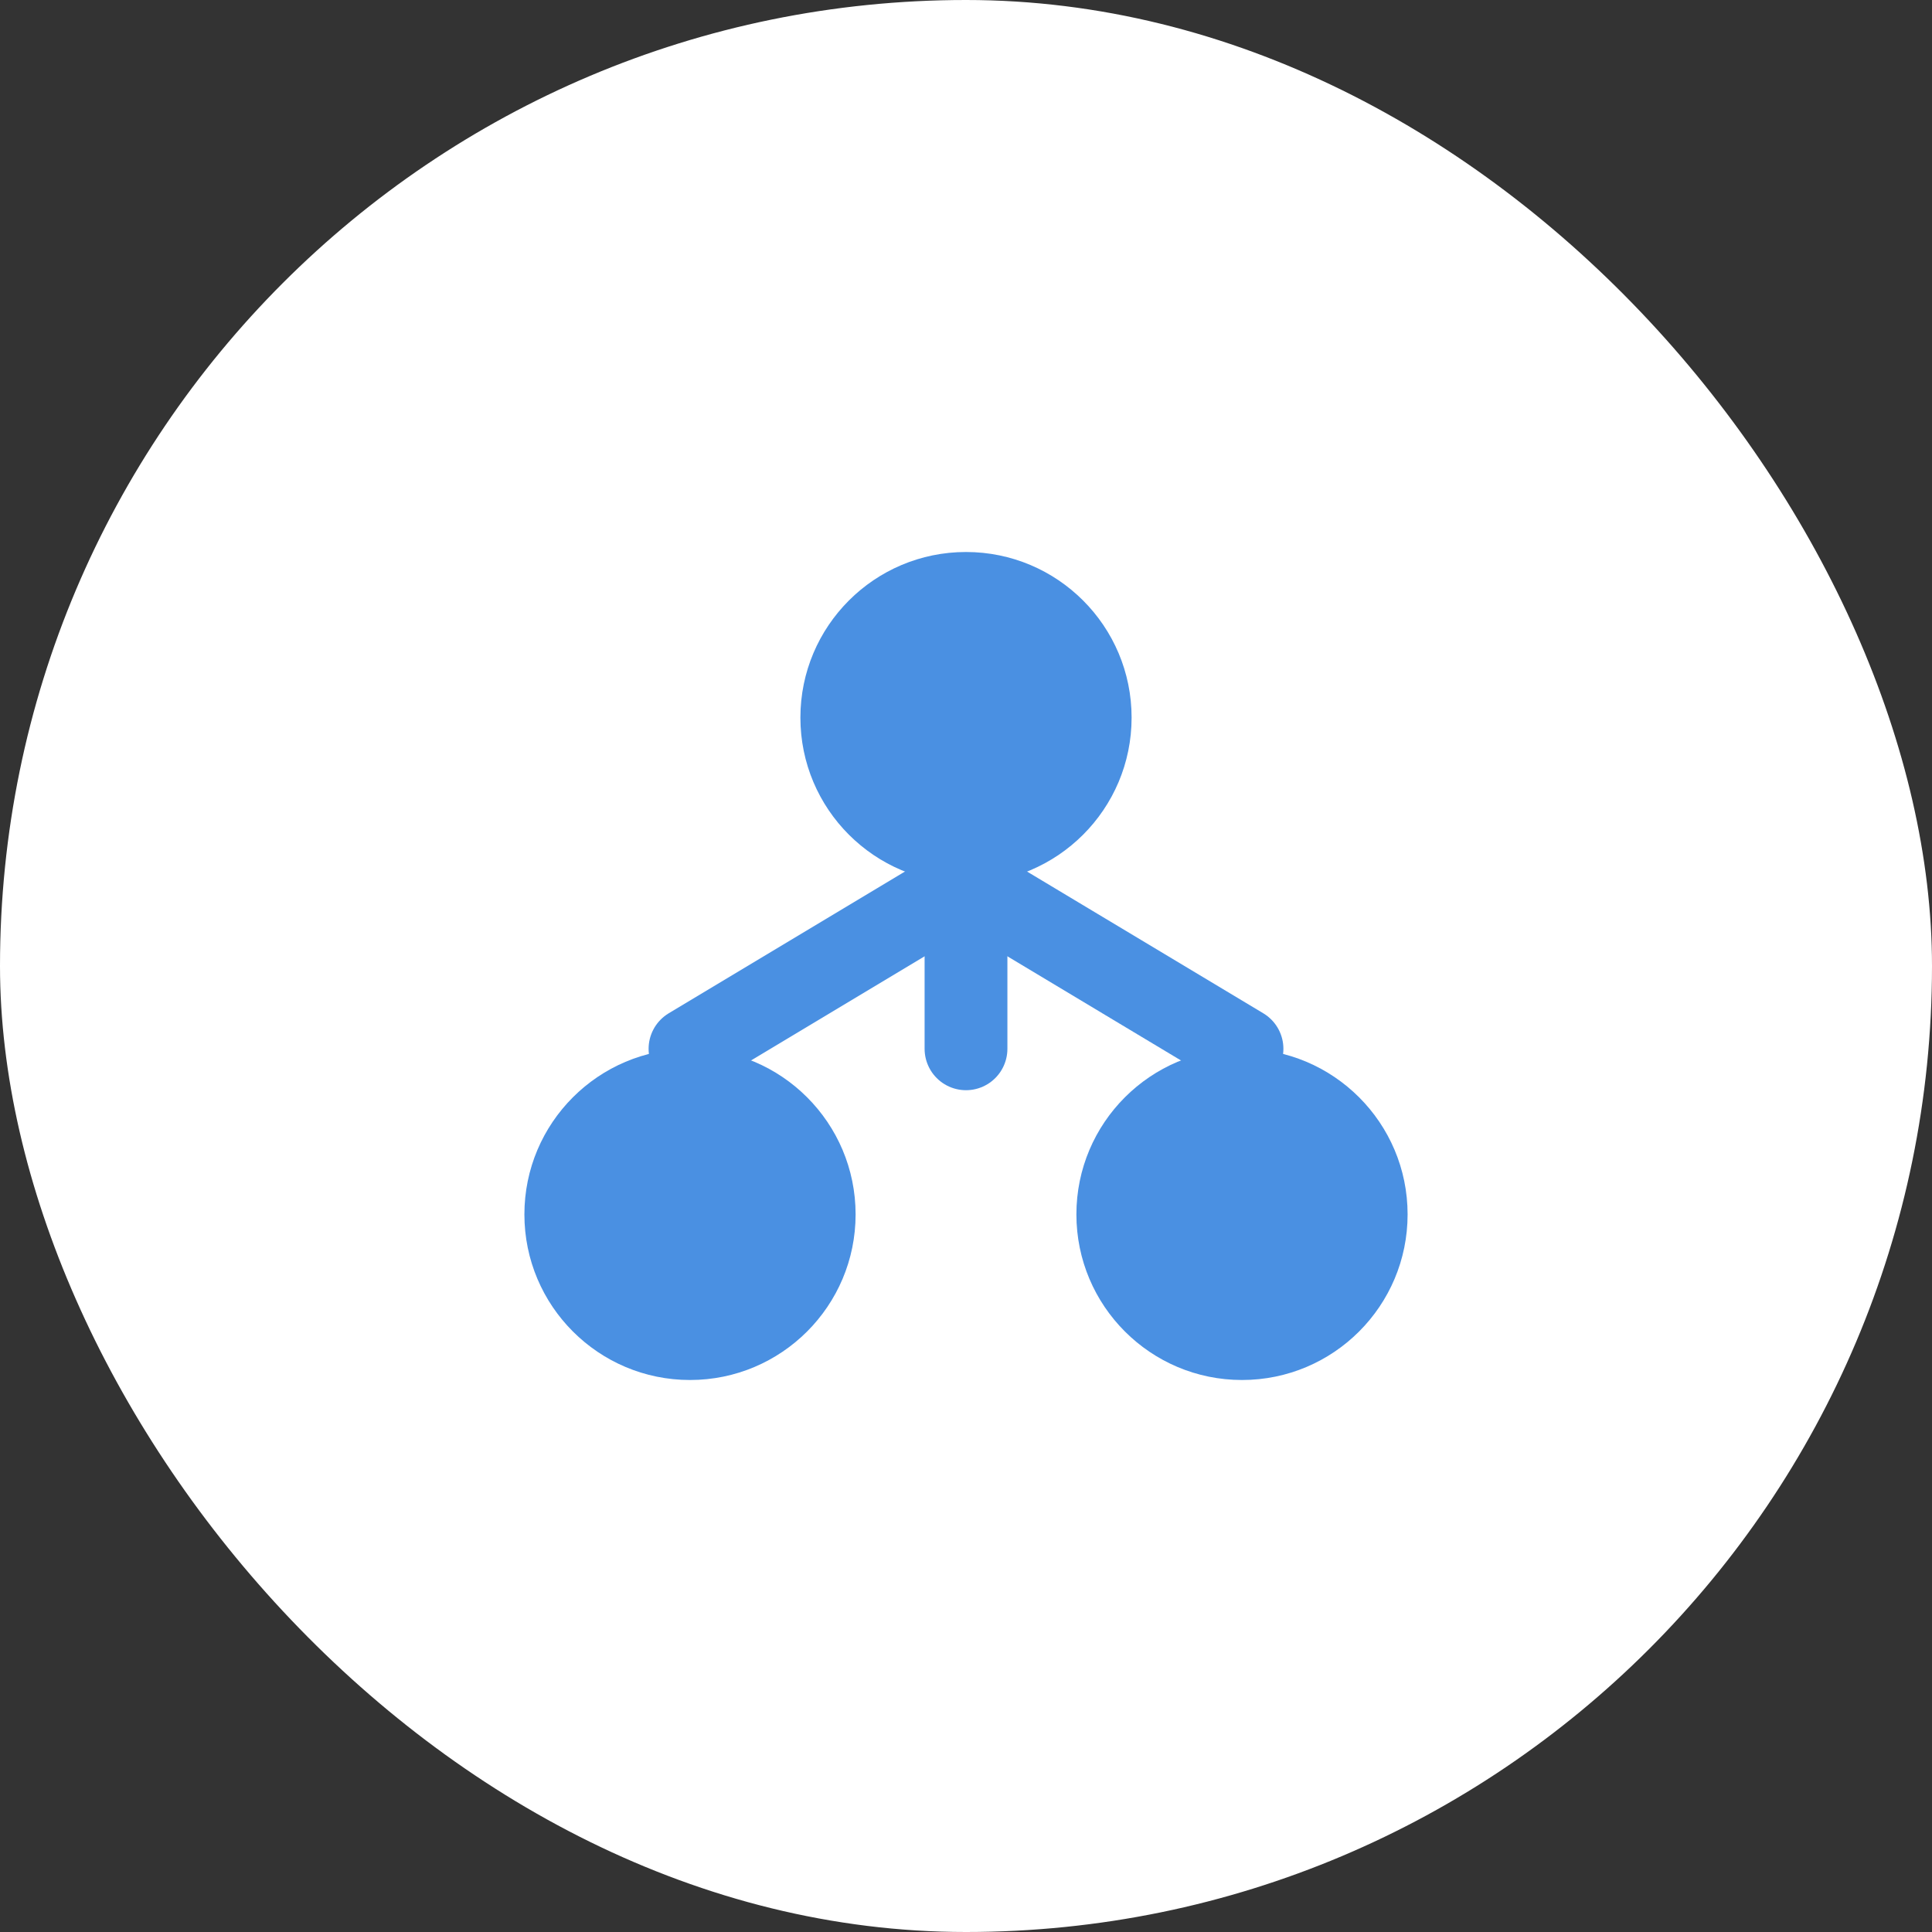 <svg width="70" height="70" viewBox="0 0 70 70" fill="none" xmlns="http://www.w3.org/2000/svg">
  <rect x="0" y="0" width="70" height="70" fill="#333333" stroke="none"/>
  <rect width="70" height="70" rx="35" fill="white"/>
  <path d="M35 20C31.686 20 29 22.686 29 26C29 29.314 31.686 32 35 32C38.314 32 41 29.314 41 26C41 22.686 38.314 20 35 20Z" fill="#4A90E2"/>
  <path d="M25 38C21.686 38 19 40.686 19 44C19 47.314 21.686 50 25 50C28.314 50 31 47.314 31 44C31 40.686 28.314 38 25 38Z" fill="#4A90E2"/>
  <path d="M45 38C41.686 38 39 40.686 39 44C39 47.314 41.686 50 45 50C48.314 50 51 47.314 51 44C51 40.686 48.314 38 45 38Z" fill="#4A90E2"/>
  <path d="M35 32V38" stroke="#4A90E2" stroke-width="3" stroke-linecap="round"/>
  <path d="M25 38L35 32" stroke="#4A90E2" stroke-width="3" stroke-linecap="round"/>
  <path d="M45 38L35 32" stroke="#4A90E2" stroke-width="3" stroke-linecap="round"/>
</svg> 